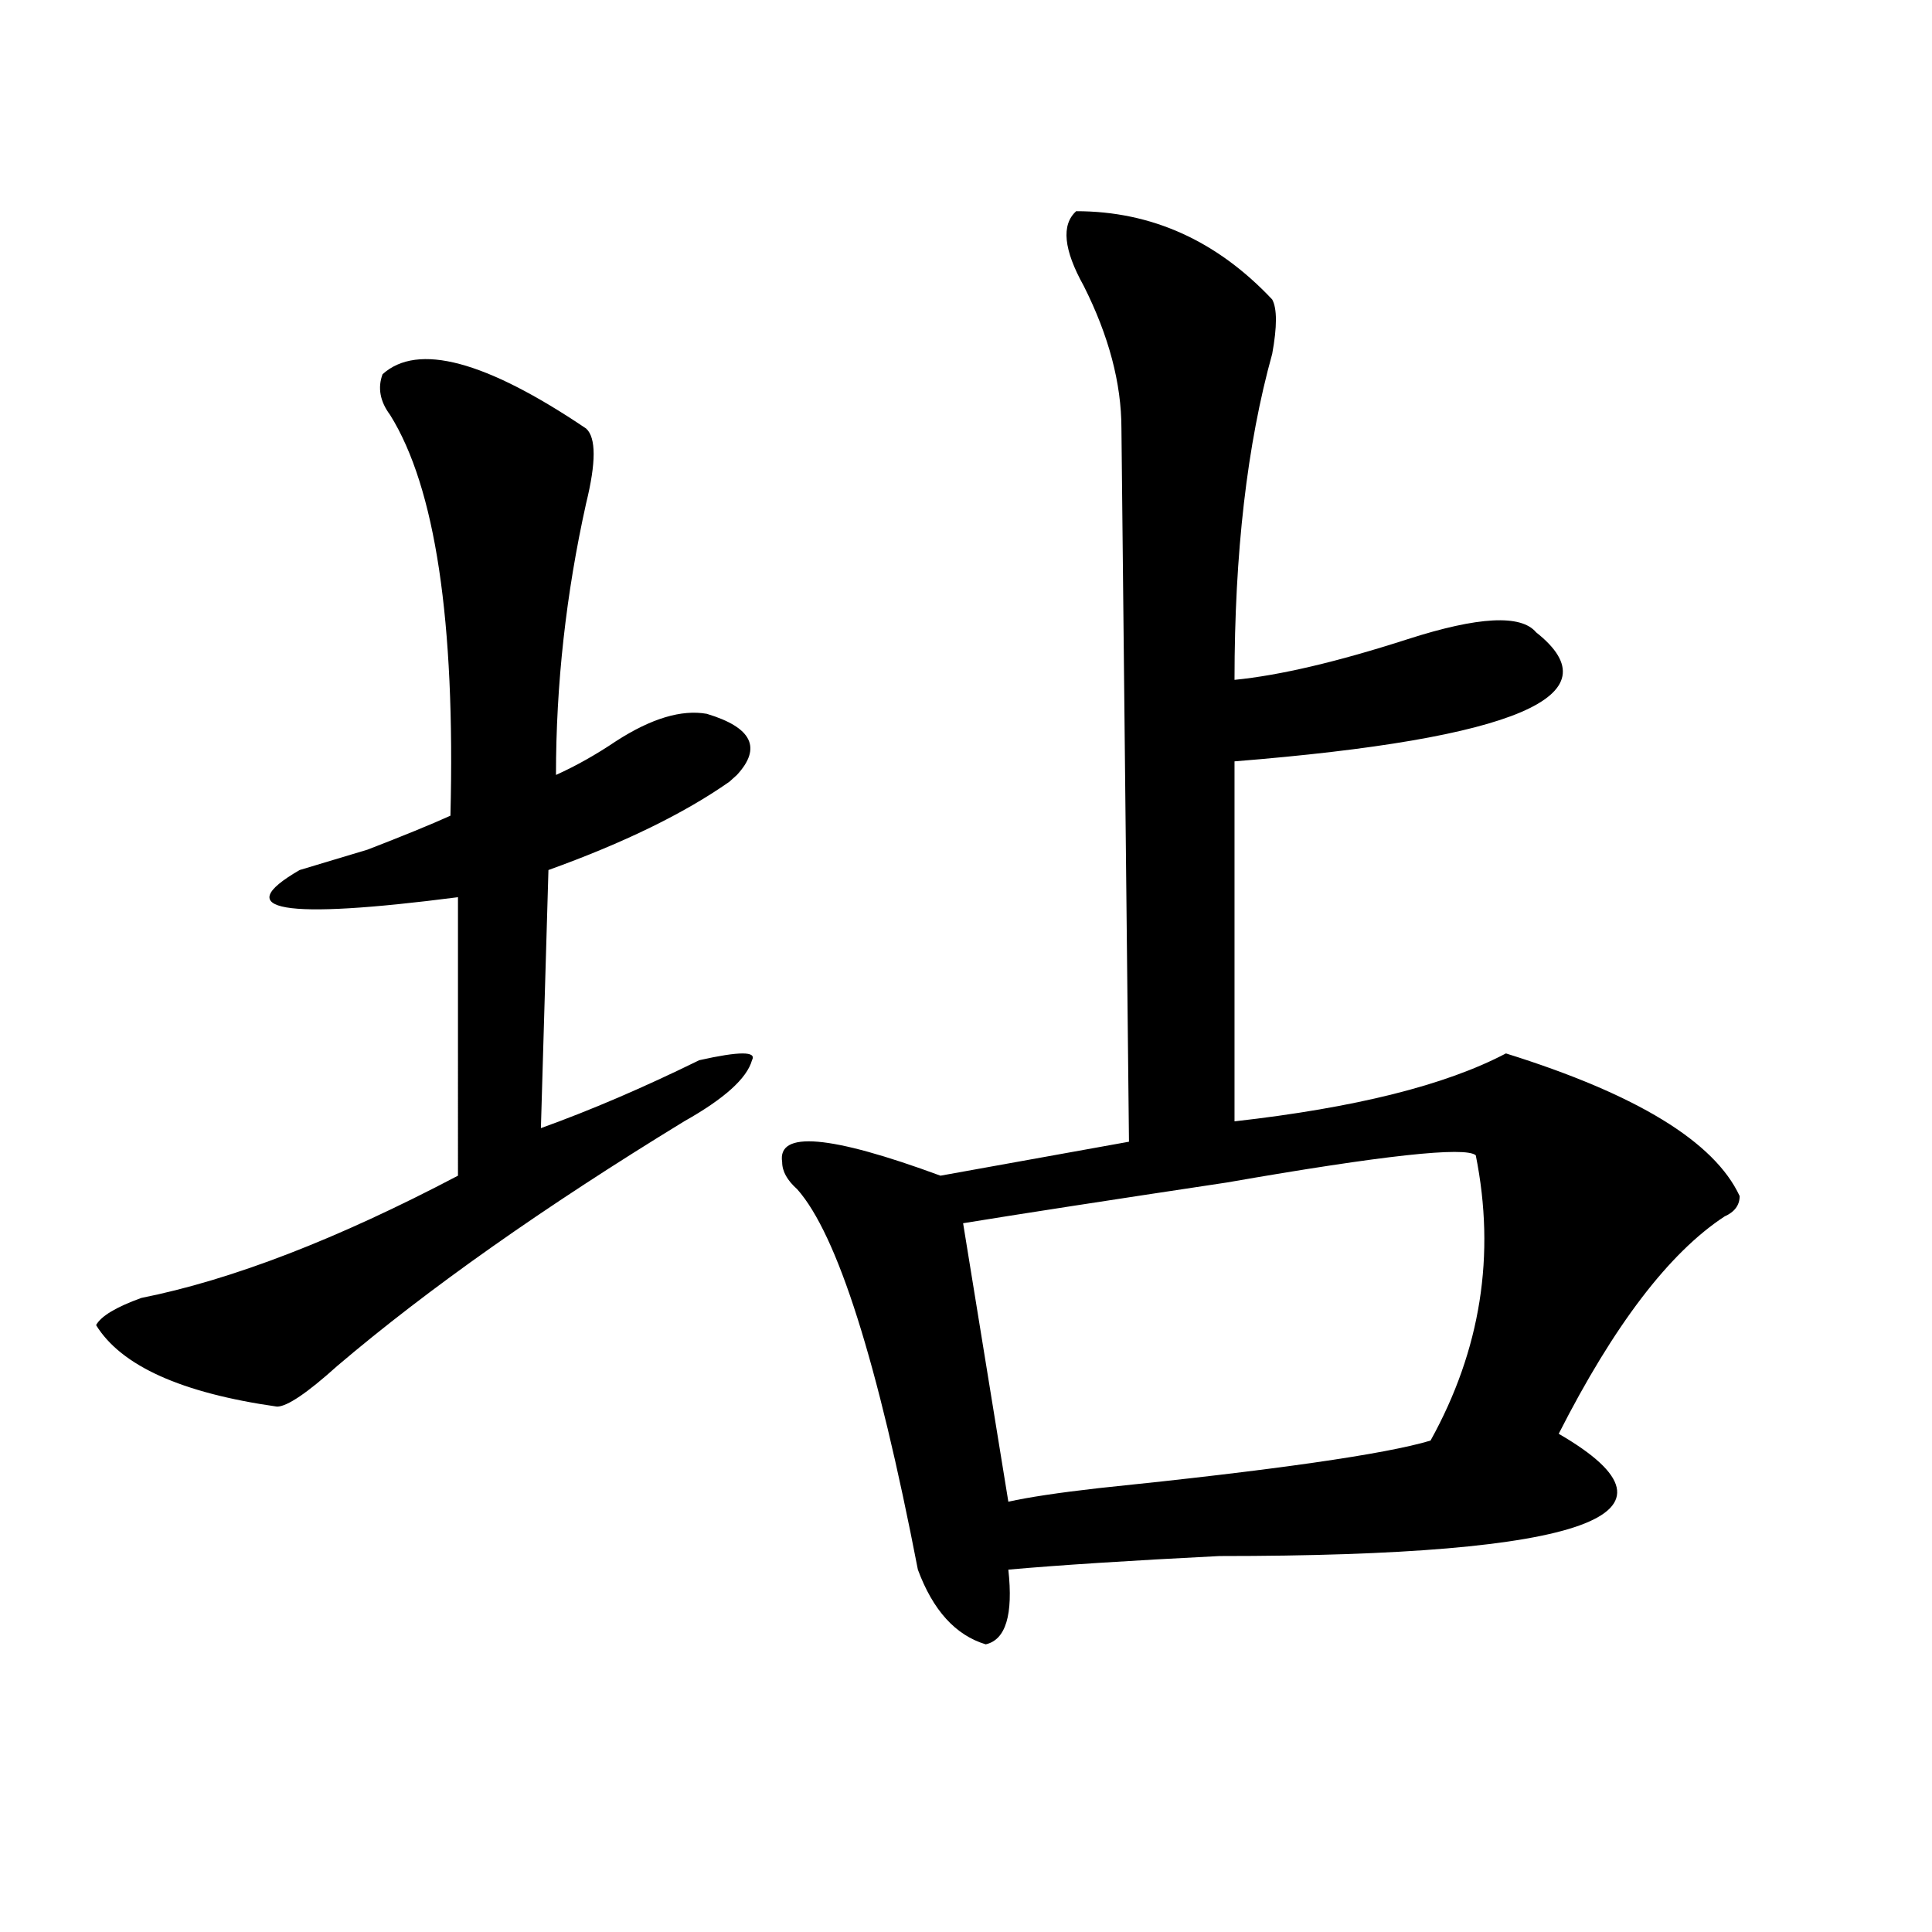 <?xml version="1.0" encoding="utf-8"?>
<!-- Generator: Adobe Illustrator 16.0.0, SVG Export Plug-In . SVG Version: 6.00 Build 0)  -->
<!DOCTYPE svg PUBLIC "-//W3C//DTD SVG 1.1//EN" "http://www.w3.org/Graphics/SVG/1.1/DTD/svg11.dtd">
<svg version="1.1" id="图层_1" xmlns="http://www.w3.org/2000/svg" xmlns:xlink="http://www.w3.org/1999/xlink" x="0px" y="0px"
	 width="1000px" height="1000px" viewBox="0 0 1000 1000" enable-background="new 0 0 1000 1000" xml:space="preserve">
<path d="M198.02,193.688c18.17-16.37,53.292-7.031,105.363,28.125c5.184,4.724,5.184,17.578,0,38.672
	c-10.426,46.911-15.609,93.769-15.609,140.625c10.366-4.669,20.793-10.547,31.219-17.578c18.171-11.7,33.78-16.37,46.828-14.063
	c23.414,7.031,28.598,17.578,15.609,31.641l-3.902,3.516c-23.414,16.425-54.633,31.641-93.656,45.703l-3.902,133.594
	c25.976-9.339,53.292-21.094,81.949-35.156c20.793-4.669,29.878-4.669,27.316,0c-2.621,9.394-14.328,19.94-35.121,31.641
	c-72.863,44.55-132.679,86.737-179.507,126.563c-15.609,14.063-26.036,21.094-31.219,21.094
	c-49.45-7.031-80.668-21.094-93.656-42.188c2.561-4.669,10.366-9.339,23.414-14.063c46.828-9.339,101.461-30.433,163.898-63.281
	V464.391c-91.095,11.755-118.411,7.031-81.949-14.063c7.805-2.308,19.512-5.823,35.121-10.547
	c18.17-7.031,32.5-12.854,42.926-17.578c2.561-100.745-7.805-169.903-31.219-207.422C196.679,207.75,195.398,200.719,198.02,193.688
	z M557.035,109.313c39.023,0,72.804,15.271,101.461,45.703c2.562,4.724,2.562,14.063,0,28.125
	c-13.048,46.911-19.512,103.161-19.512,168.75c23.414-2.308,53.292-9.339,89.754-21.094c36.402-11.7,58.535-12.854,66.34-3.516
	c41.585,32.849-10.426,55.097-156.094,66.797v186.328c62.438-7.031,109.266-18.731,140.484-35.156
	c67.621,21.094,107.925,45.703,120.973,73.828c0,4.724-2.621,8.239-7.805,10.547c-28.657,18.786-57.254,56.25-85.852,112.5
	c72.804,42.188,14.269,63.281-175.605,63.281c-46.828,2.362-83.29,4.724-109.266,7.031c2.562,23.4-1.341,36.31-11.707,38.672
	c-15.609-4.725-27.316-17.578-35.121-38.672c-20.853-107.776-41.645-173.419-62.438-196.875c-5.243-4.669-7.805-9.339-7.805-14.063
	c-2.621-16.37,24.695-14.063,81.949,7.031l97.559-17.578l-3.902-369.141c0-23.401-6.523-48.011-19.512-73.828
	C550.512,129.252,549.23,116.344,557.035,109.313z M763.859,597.984c-5.243-4.669-48.169,0-128.777,14.063
	c-62.438,9.394-107.984,16.425-136.582,21.094l23.414,144.141c10.366-2.308,25.976-4.669,46.828-7.031
	c91.035-9.339,148.289-17.578,171.703-24.609C766.421,698.784,774.226,649.565,763.859,597.984z"/>
</svg>
